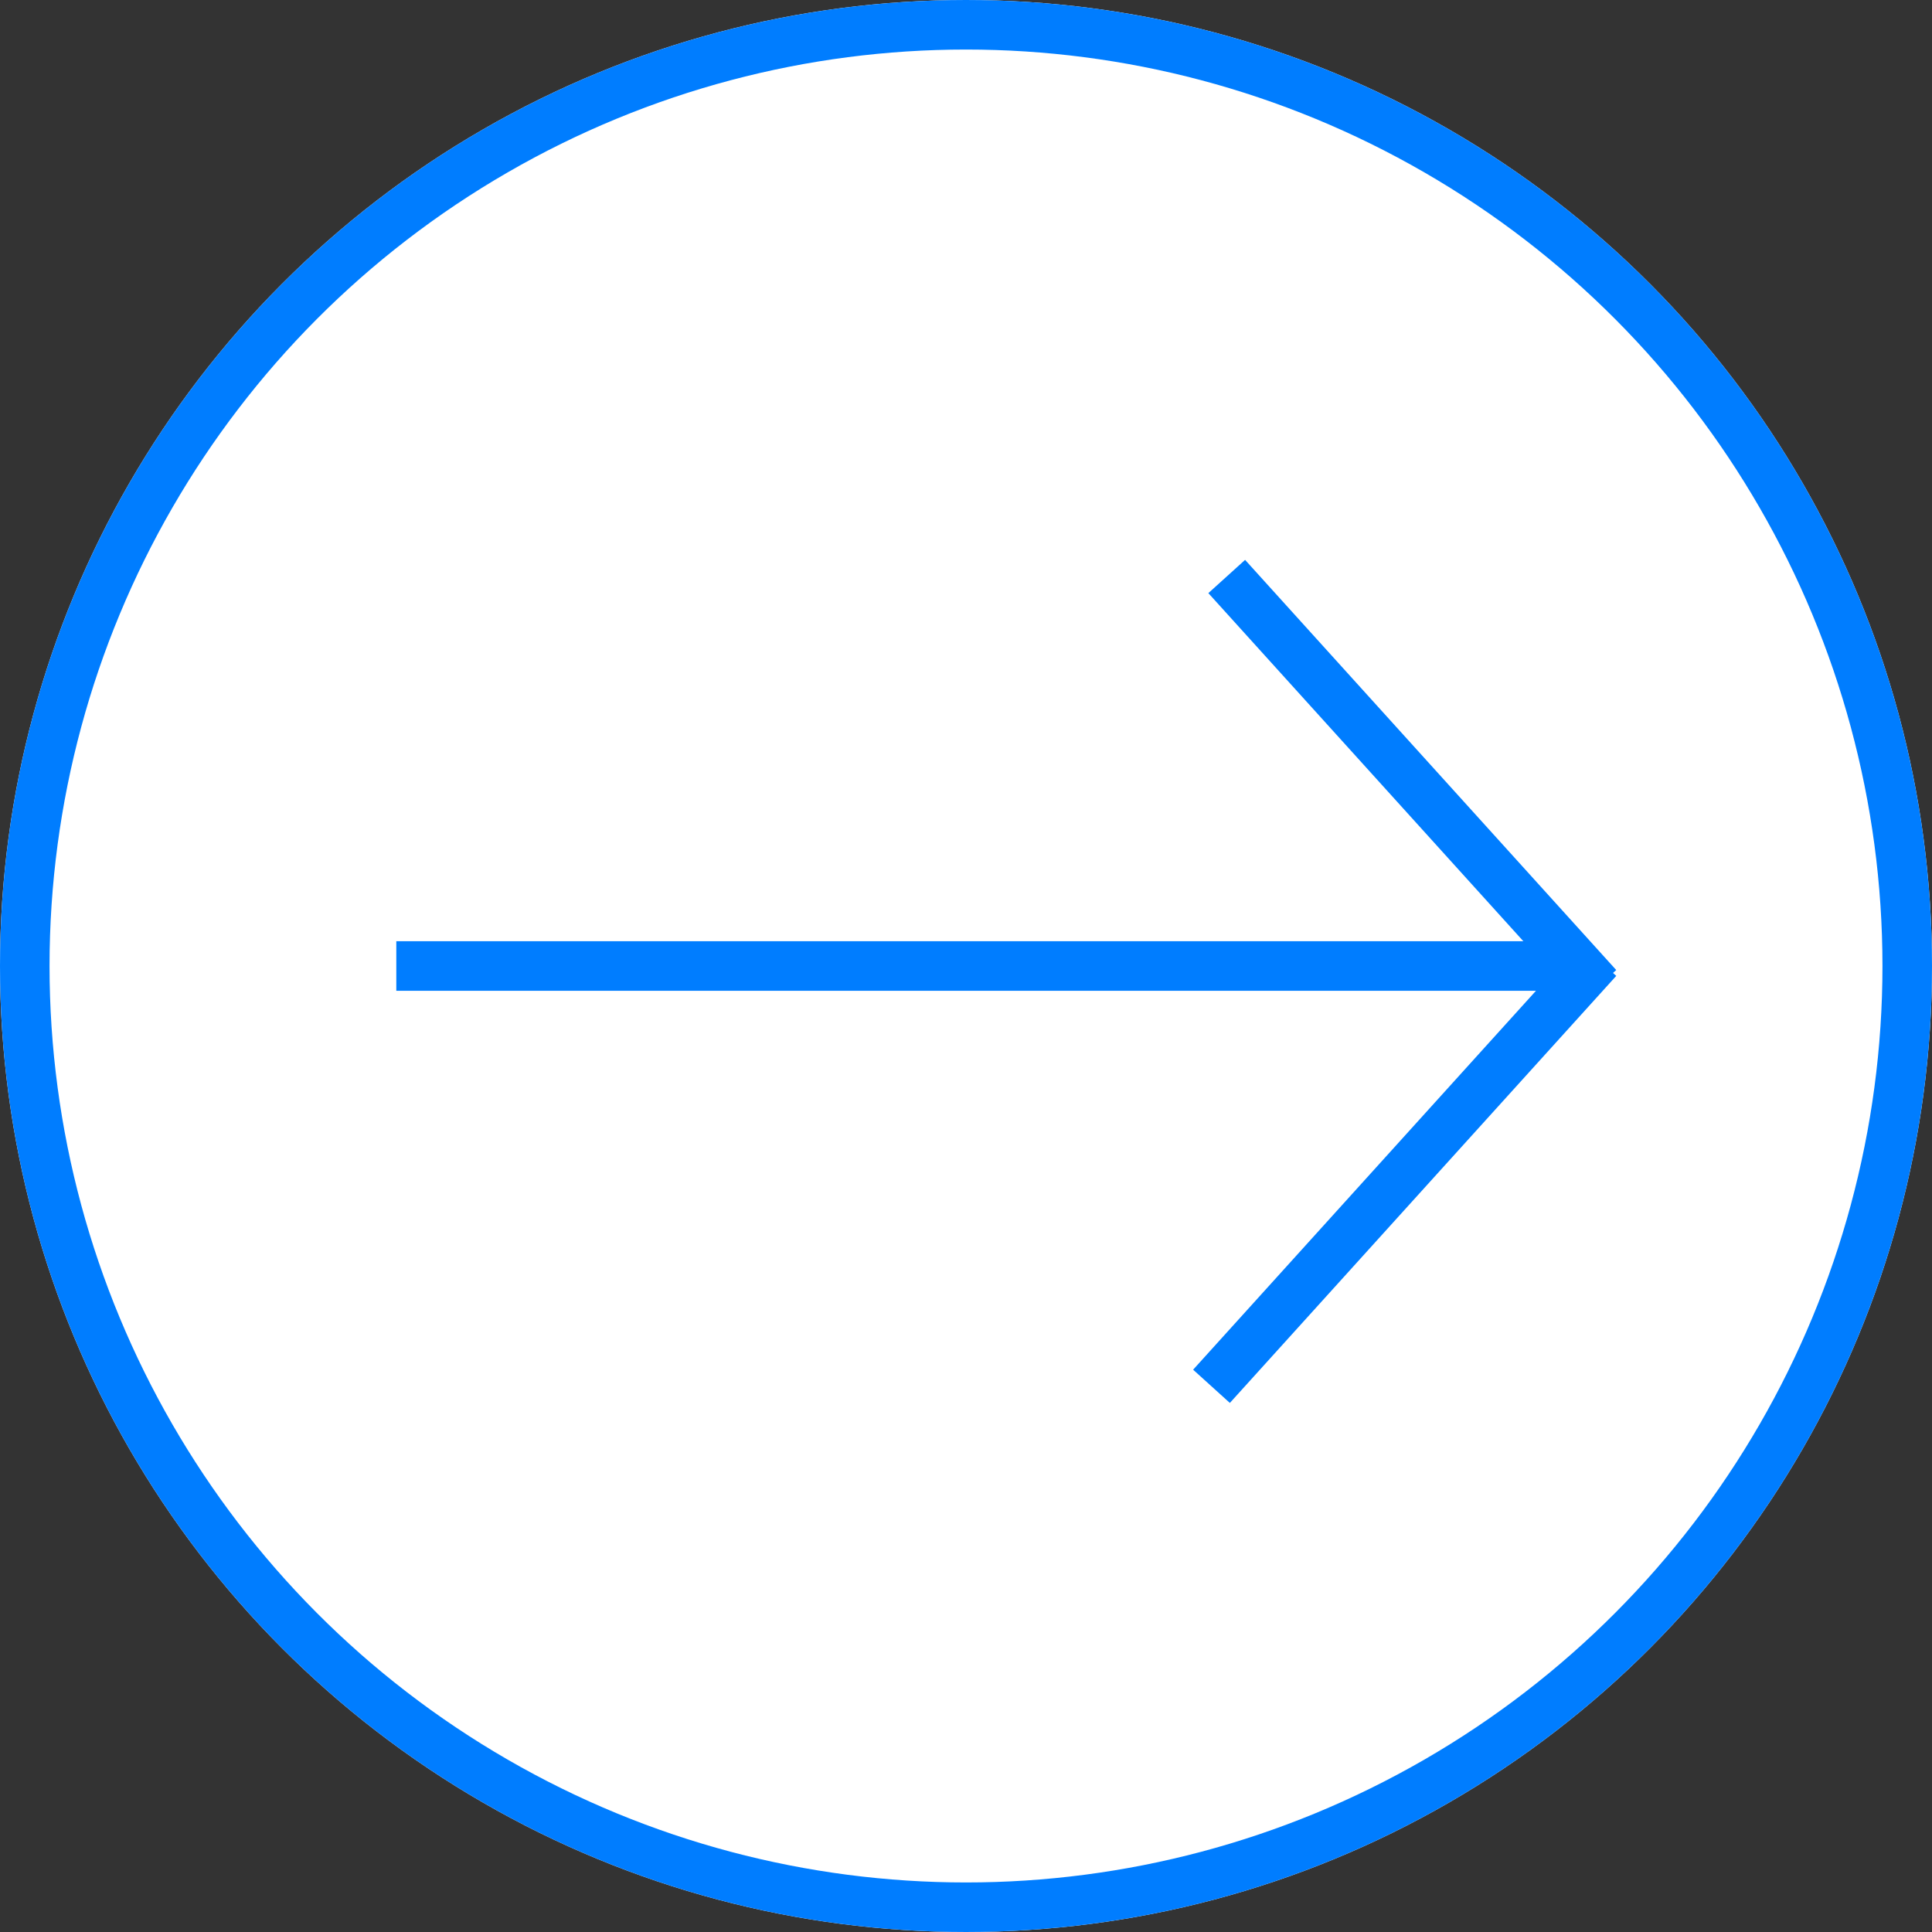 <svg xmlns="http://www.w3.org/2000/svg" width="78" height="78" viewBox="0 0 78 78">
  <rect x="0" y="0" width="78" height="78" fill="#333333" stroke="none"/>
  <g id="Raggruppa_241" data-name="Raggruppa 241" transform="translate(744 5029) rotate(-180)">
    <g id="Ellisse_16" data-name="Ellisse 16" transform="translate(666 4951)" fill="#fff" stroke="#007dff" stroke-width="2">
      <circle cx="39" cy="39" r="39" stroke="none"/>
      <circle cx="39" cy="39" r="38" fill="none"/>
    </g>
    <g id="Raggruppa_239" data-name="Raggruppa 239" transform="translate(-94.011 3.443)">
      <line id="Linea_2" data-name="Linea 2" x2="48" transform="translate(774.011 4986.557)" fill="none" stroke="#007dff" stroke-width="2"/>
      <path id="Tracciato_11921" data-name="Tracciato 11921" d="M15.6,5.088,0,22.329" transform="translate(773.5 4964.5)" fill="none" stroke="#007dff" stroke-width="2"/>
      <path id="Tracciato_11920" data-name="Tracciato 11920" d="M3342.477,4490.771l-14.984-16.559" transform="translate(-2553.992 511.511)" fill="none" stroke="#007dff" stroke-width="2"/>
    </g>
  </g>
</svg>
